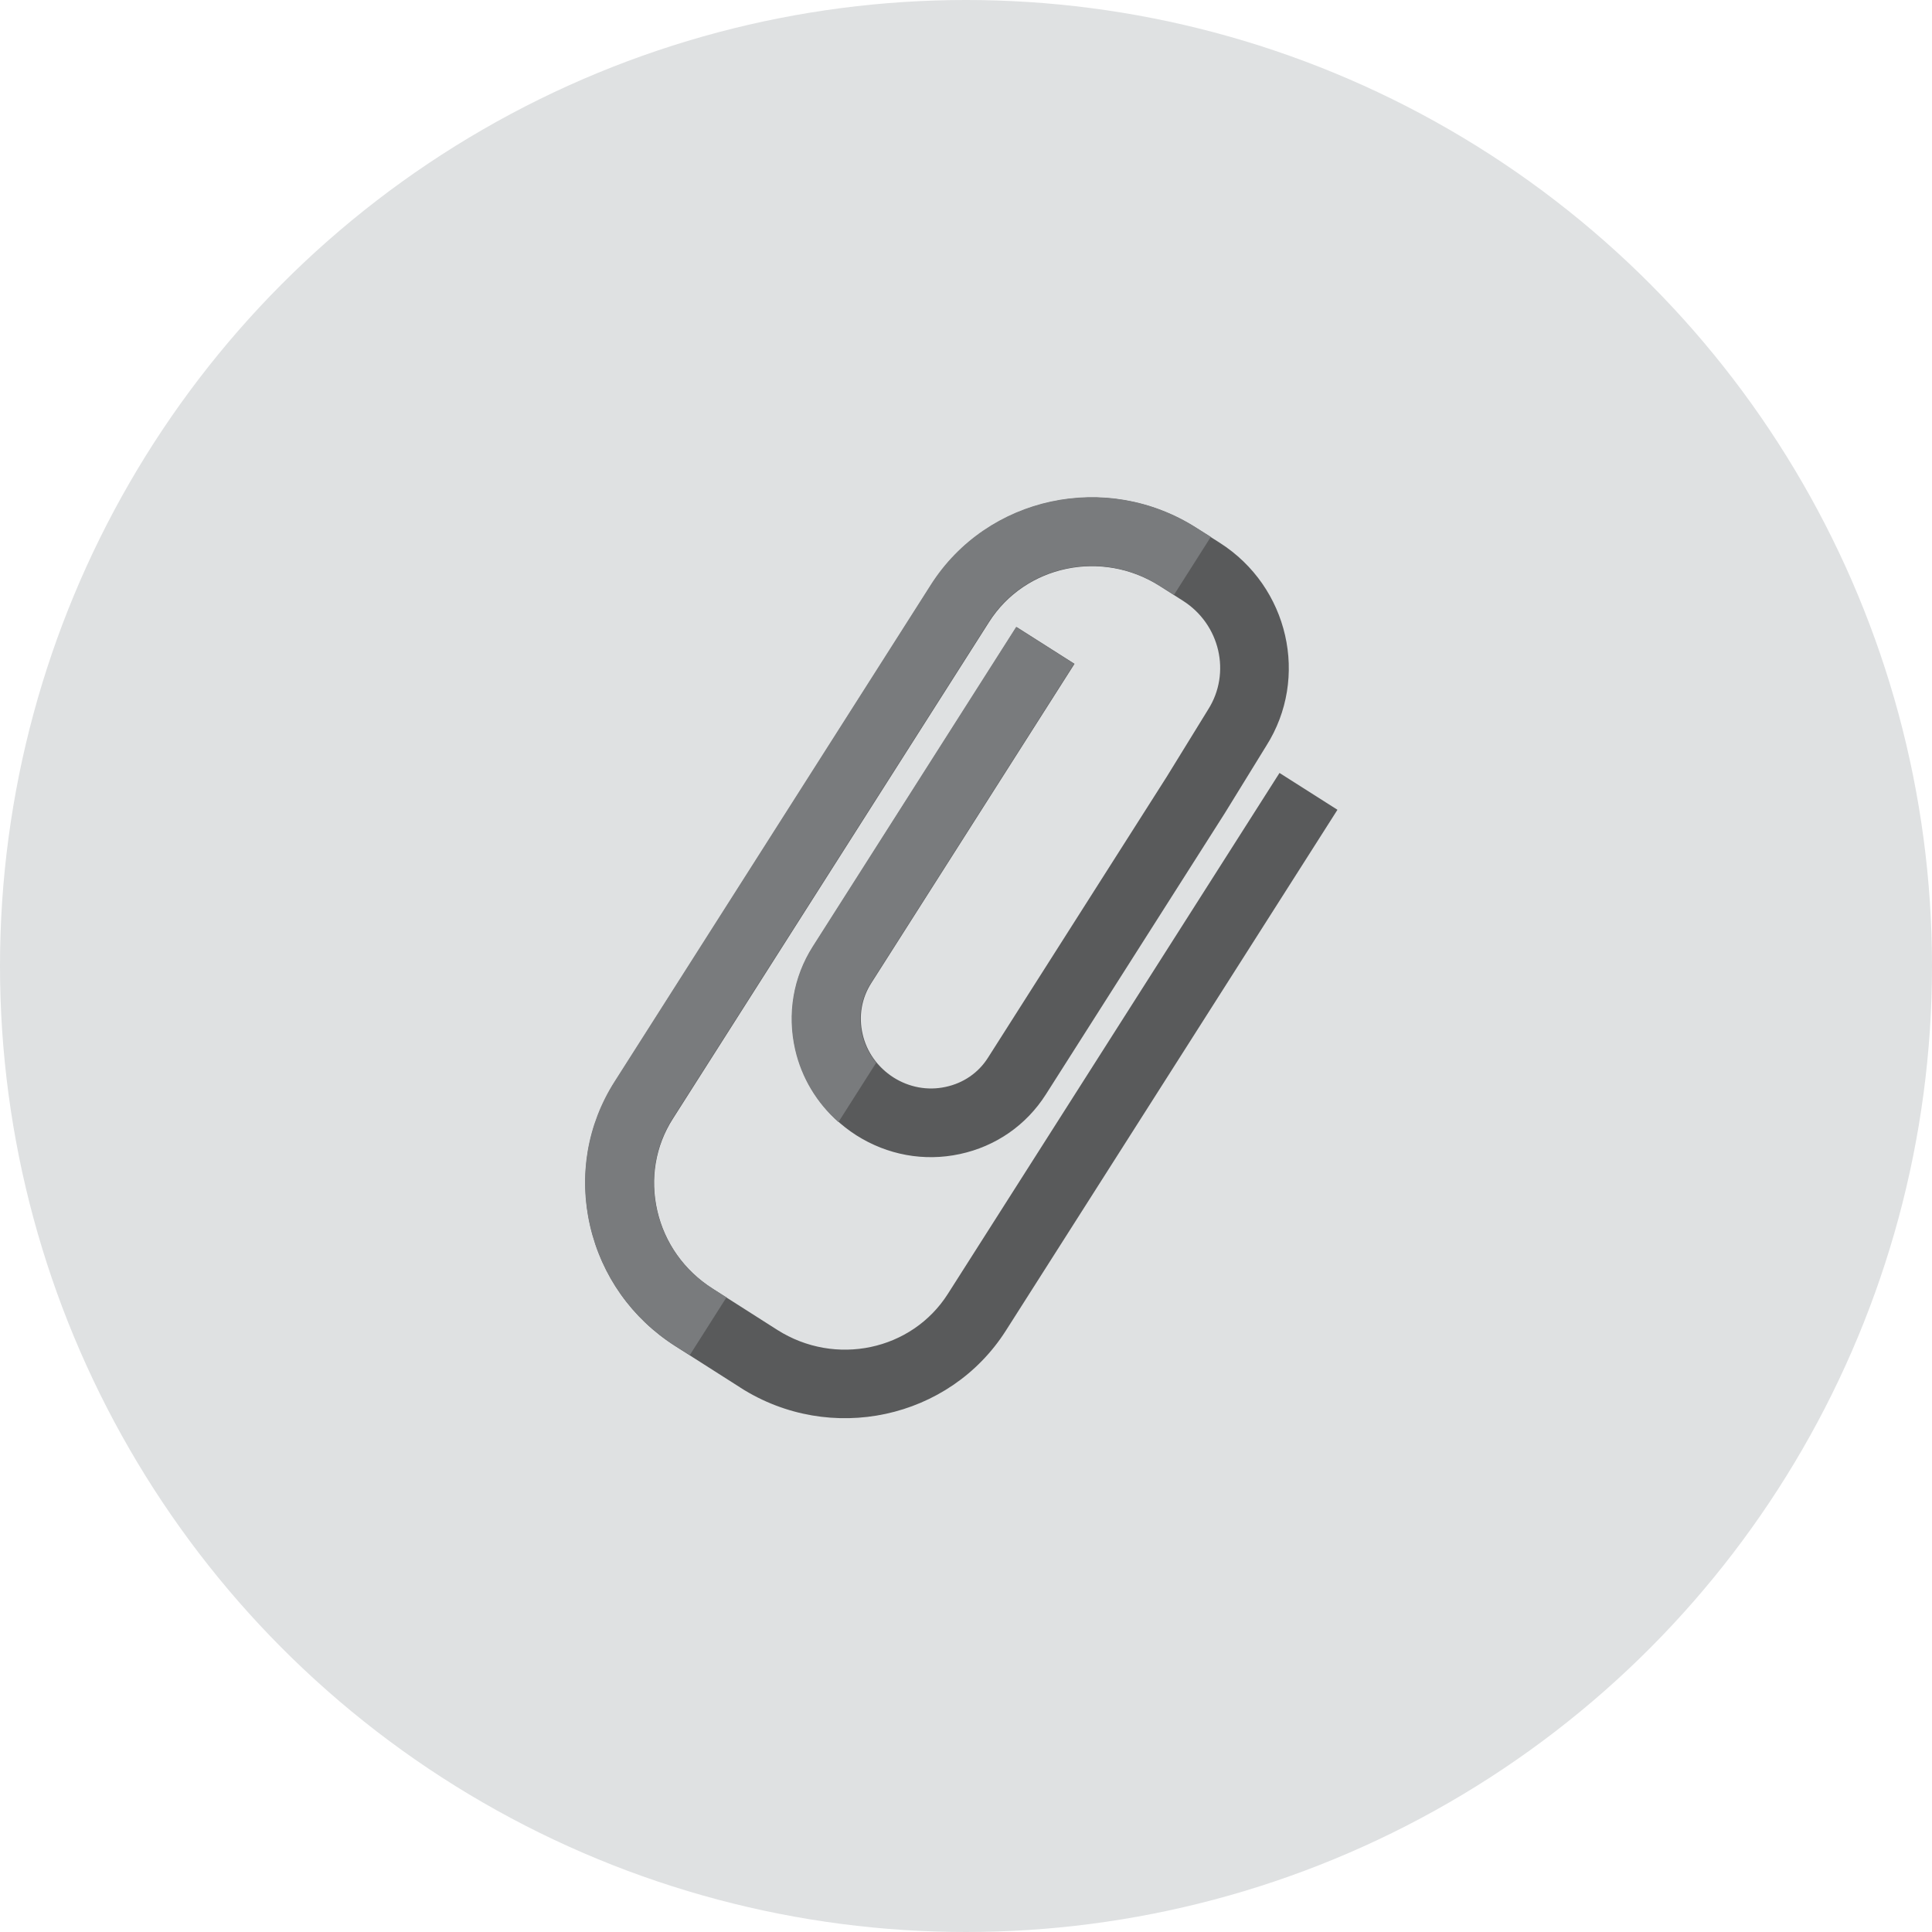 <?xml version="1.0" encoding="UTF-8"?>
<svg id="Layer_1" data-name="Layer 1" xmlns="http://www.w3.org/2000/svg" viewBox="0 0 128 128">
  <defs>
    <style>
      .cls-1 {
        fill: #595a5b;
      }

      .cls-1, .cls-2, .cls-3 {
        stroke-width: 0px;
      }

      .cls-2 {
        fill: #dfe1e2;
      }

      .cls-3 {
        fill: #797b7d;
      }
    </style>
  </defs>
  <circle class="cls-2" cx="64" cy="64" r="64"/>
  <g>
    <path class="cls-1" d="M49.05,91.93l-4.3-2.74s0,0,0,0c-2.88-1.83-4.88-4.66-5.64-7.96-.77-3.32-.19-6.71,1.63-9.56l20.95-32.91c3.74-5.87,11.63-7.57,17.58-3.78l1.54.98c4.57,2.91,5.95,8.95,3.08,13.46l-2.74,4.45-11.86,18.64c-1.3,2.04-3.32,3.44-5.7,3.95-2.37.51-4.8.06-6.85-1.24,0,0,0,0,0,0-2.05-1.31-3.48-3.32-4.03-5.68-.55-2.37-.13-4.8,1.17-6.84l13.47-21.16,3.84,2.44-13.47,21.16c-.64,1-.84,2.2-.57,3.37.27,1.19,1,2.2,2.04,2.87,0,0,0,0,0,0h0c1.04.66,2.27.89,3.46.63,1.18-.25,2.18-.94,2.81-1.94l11.84-18.61,2.74-4.45c1.54-2.42.79-5.65-1.67-7.21l-1.54-.98c-3.84-2.44-8.91-1.37-11.3,2.39l-20.95,32.91c-1.16,1.81-1.52,3.98-1.03,6.1.49,2.13,1.79,3.96,3.65,5.15,0,0,0,0,0,0l4.3,2.74c3.84,2.44,8.91,1.37,11.3-2.39l21.97-34.51,3.84,2.44-21.97,34.51c-3.74,5.87-11.63,7.57-17.58,3.78Z"/>
    <g>
      <path class="cls-3" d="M48.15,85.97l-.97-.62s0,0,0,0c-1.86-1.19-3.16-3.01-3.65-5.15-.49-2.12-.12-4.28,1.03-6.1l20.95-32.91c2.39-3.76,7.46-4.83,11.3-2.39l.97.61,2.44-3.84-.97-.61c-5.95-3.79-13.84-2.09-17.58,3.78l-20.95,32.91c-1.82,2.85-2.39,6.25-1.63,9.56.76,3.3,2.77,6.13,5.64,7.96,0,0,0,0,0,0l.97.61,2.44-3.84Z"/>
      <path class="cls-3" d="M57.69,65.14l13.47-21.16-3.84-2.44-13.47,21.16c-1.3,2.04-1.71,4.47-1.17,6.84.43,1.88,1.44,3.54,2.87,4.8l2.5-3.93c-.45-.55-.78-1.19-.94-1.89-.27-1.17-.07-2.37.57-3.37Z"/>
    </g>
  </g>
</svg>